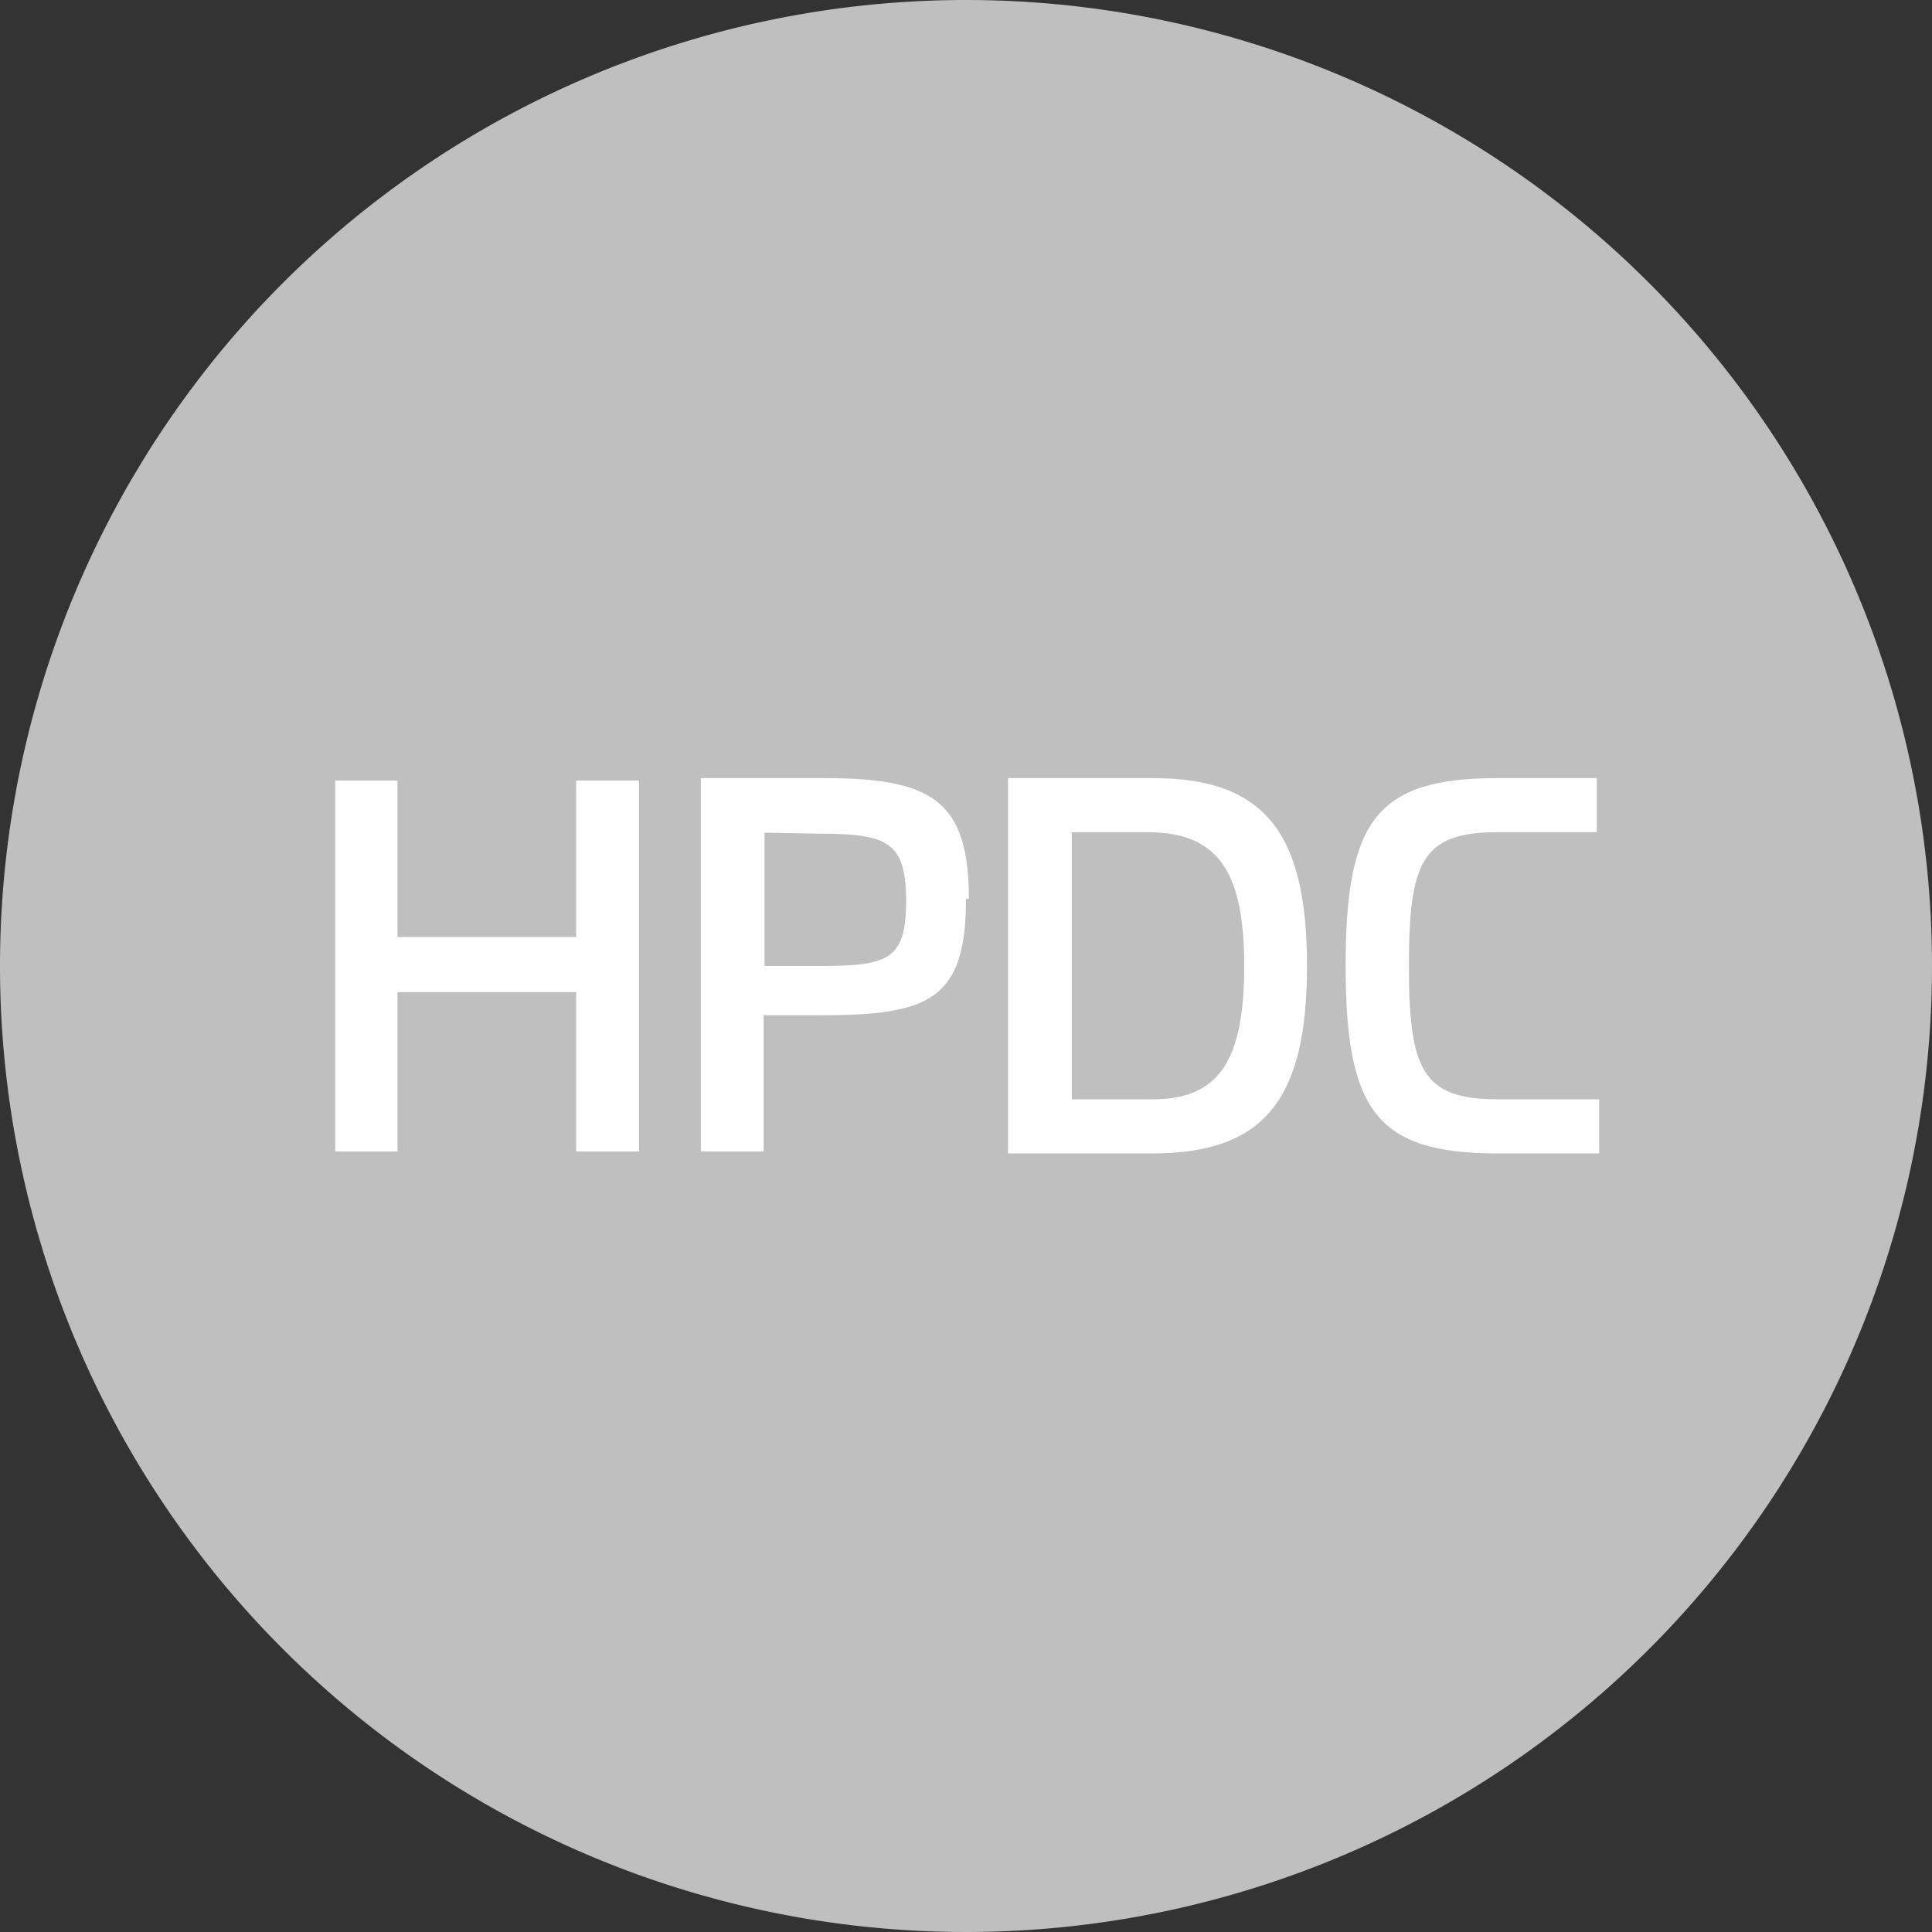 <svg xmlns="http://www.w3.org/2000/svg" viewBox="0 0 40 40"><rect x="0" y="0" width="40" height="40" fill="#333333" stroke="none"/><defs><style>.cls-1{fill:#c0bfbf;}.cls-2{fill:#fff;}</style></defs><title>HPDC</title><g id="Layer_2" data-name="Layer 2"><g id="Layer_1-2" data-name="Layer 1"><path class="cls-1" d="M40,20A20,20,0,1,1,20,0,20,20,0,0,1,40,20"/><polygon class="cls-2" points="13.23 16.16 13.23 23.84 11.93 23.84 11.93 20.54 8.23 20.54 8.23 23.84 6.94 23.84 6.94 16.16 8.23 16.16 8.23 19.4 11.93 19.4 11.93 16.16 13.23 16.16"/><path class="cls-2" d="M20,18.61c0,2.08-.75,2.41-3,2.41H15.81v2.82H14.51V16.11h2.55c2.23,0,3,.46,3,2.5m-4.23-1.37V20h1.13c1.42,0,1.8-.12,1.8-1.34s-.37-1.4-1.8-1.4Z"/><path class="cls-2" d="M27.06,20c0,2.74-.87,3.88-3.19,3.88h-3V16.11h3c2.32,0,3.19,1.14,3.19,3.89m-4.87-2.77v5.53h1.68c1.38,0,1.89-.82,1.89-2.76s-.53-2.77-2-2.77Z"/><path class="cls-2" d="M33.06,16.11v1.12H31c-1.56,0-1.83.62-1.83,2.76s.27,2.77,1.83,2.77h2.11v1.12H31c-2.5,0-3.14-.89-3.14-3.89s.64-3.88,3.14-3.88Z"/></g></g></svg>